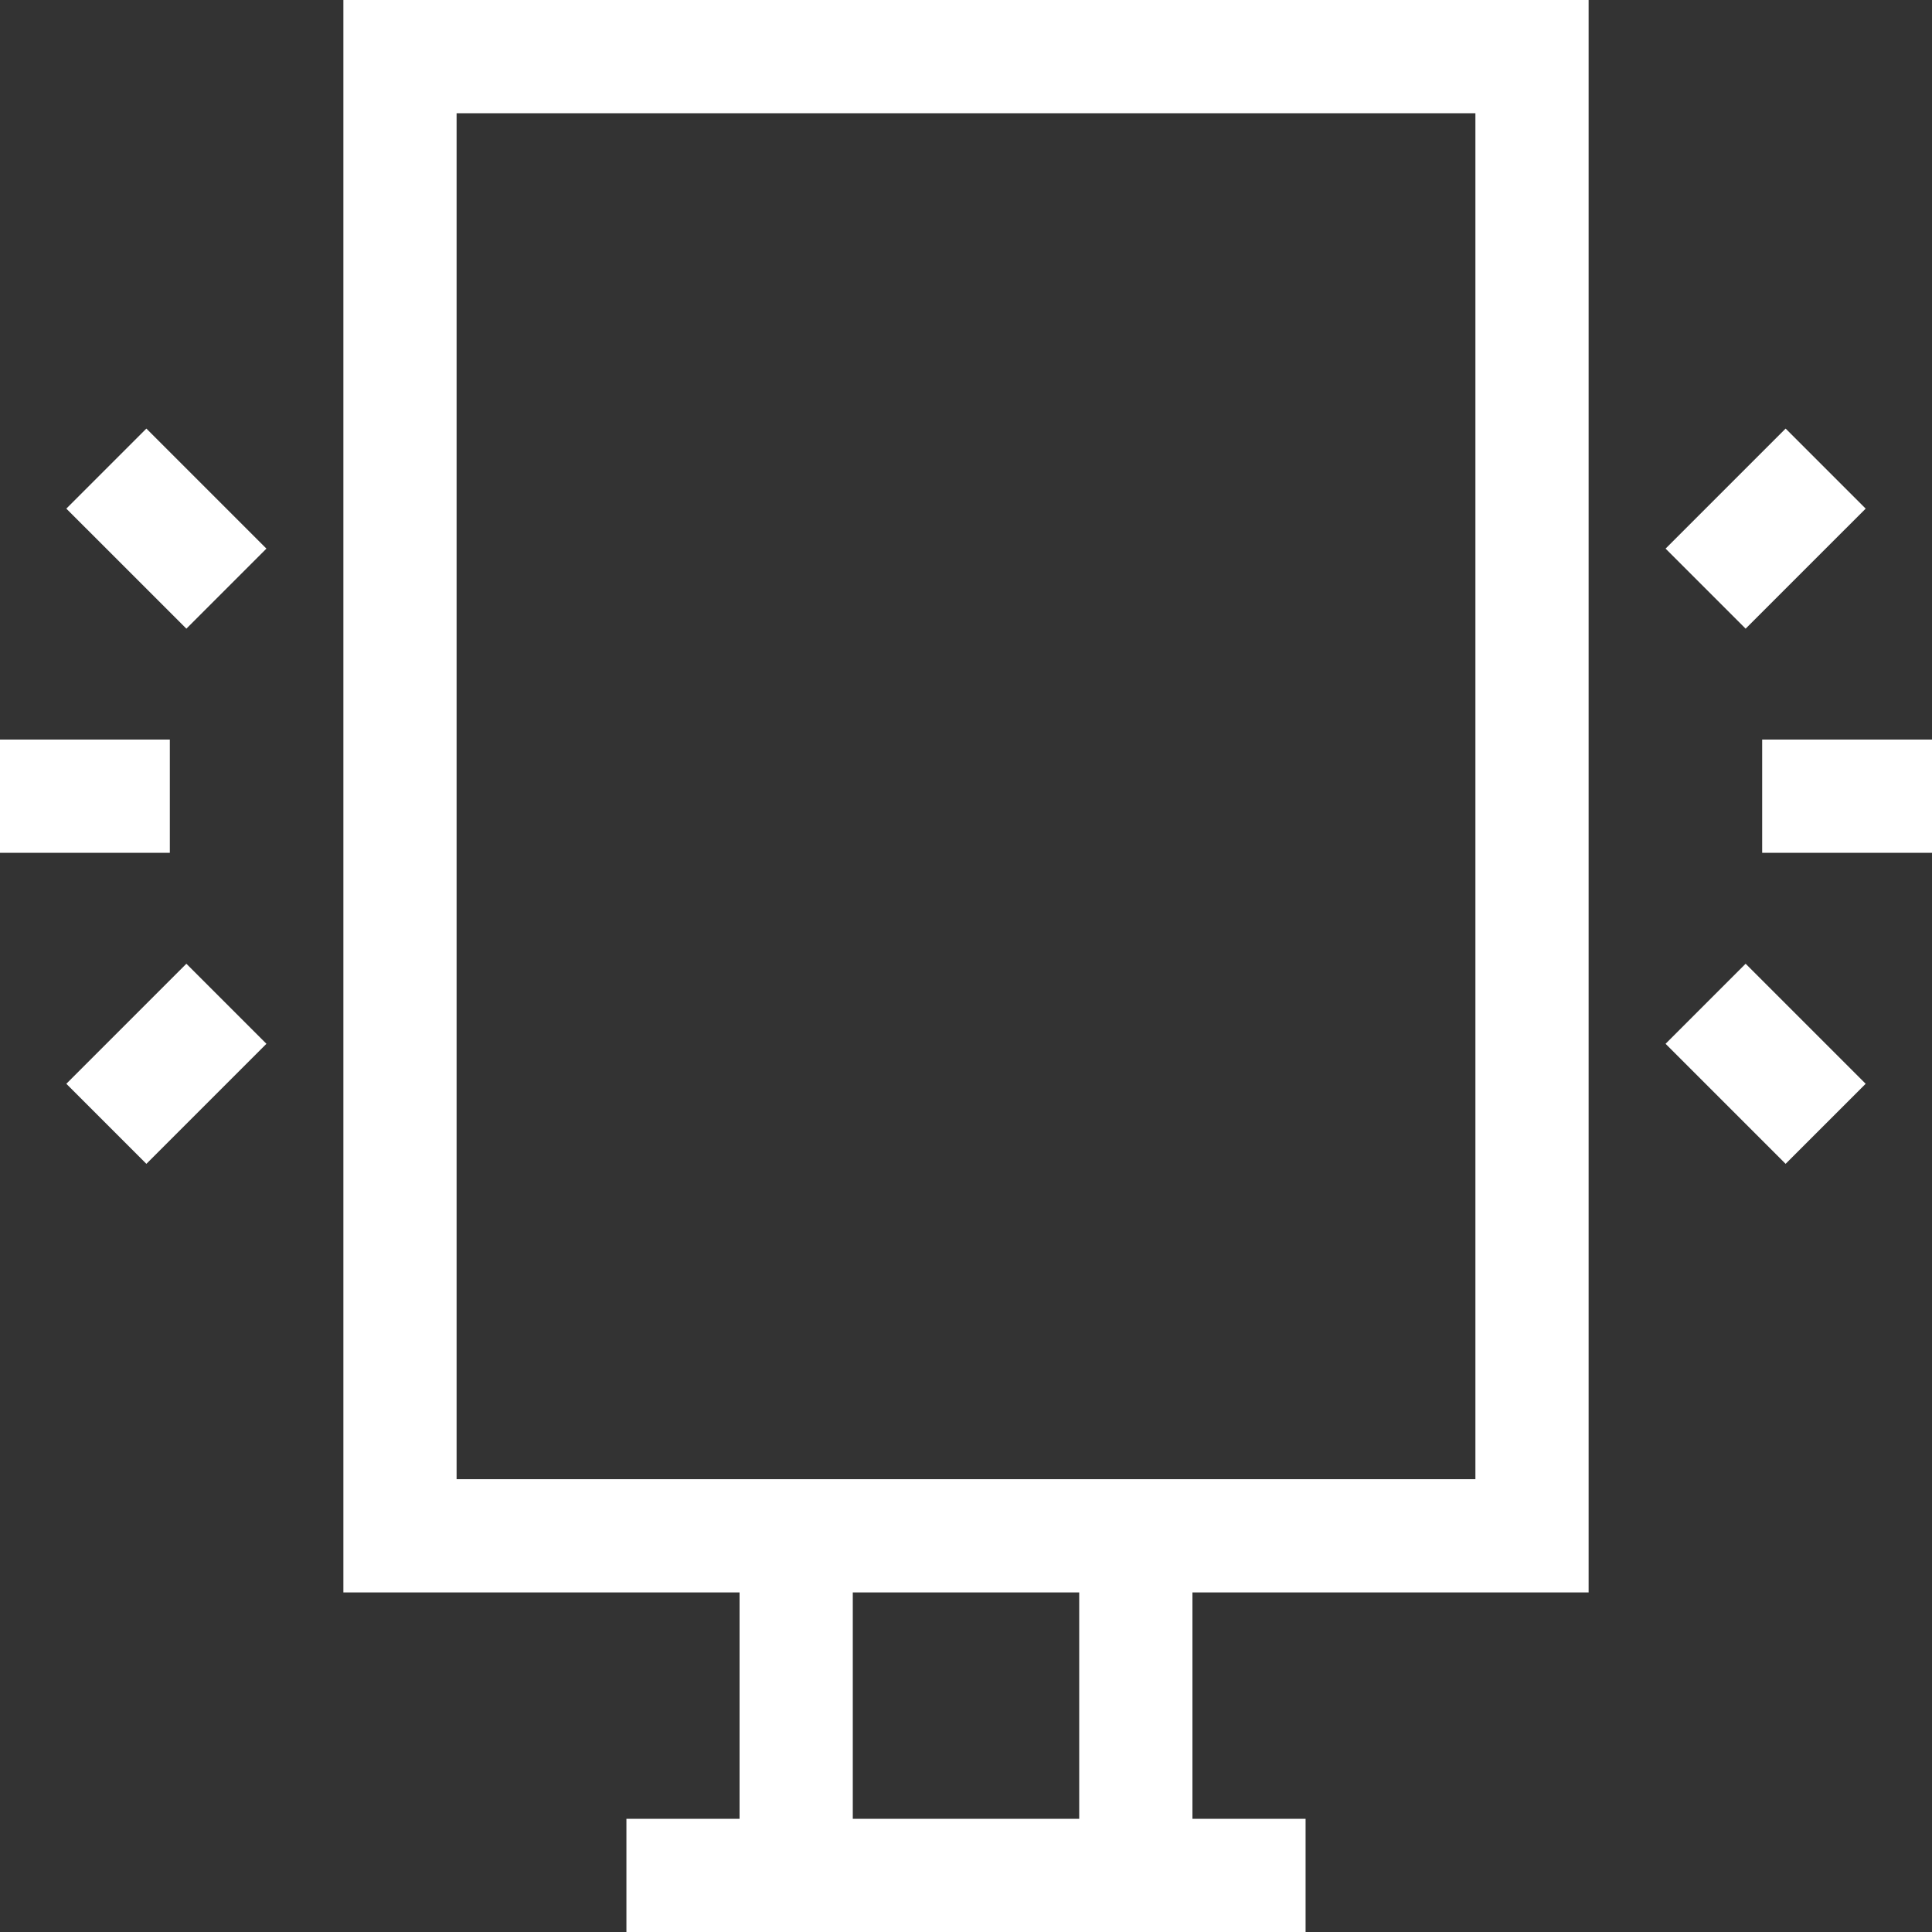 <svg width="30" height="30" viewBox="0 0 30 30" fill="none" xmlns="http://www.w3.org/2000/svg">
<rect x="0" y="0" width="30" height="30" fill="#333333" stroke="none"/>
<g clip-path="url(#clip0_51_181)">
<path d="M1.03 16.829L2.894 14.965L4.137 16.208L2.273 18.072L1.03 16.829ZM1.03 7.898L2.273 6.655L4.137 8.519L2.894 9.762L1.03 7.898ZM0 11.484H2.637L2.637 13.242H0L0 11.484ZM25.863 16.208L27.106 14.965L28.97 16.829L27.727 18.072L25.863 16.208ZM25.863 8.519L27.727 6.655L28.97 7.898L27.106 9.762L25.863 8.519ZM27.363 11.484L30 11.484V13.242L27.363 13.242V11.484ZM24.668 24.727L24.668 0L5.332 0L5.332 24.727L11.484 24.727L11.484 28.242L9.727 28.242V30L20.273 30V28.242H18.516V24.727H24.668ZM16.758 28.242H13.242L13.242 24.727H16.758V28.242ZM7.09 22.969L7.09 1.758L22.91 1.758L22.91 22.969L7.09 22.969Z" fill="white"/>
</g>
<defs>
<clipPath id="clip0_51_181">
<rect width="30" height="30" fill="white"/>
</clipPath>
</defs>
</svg>
